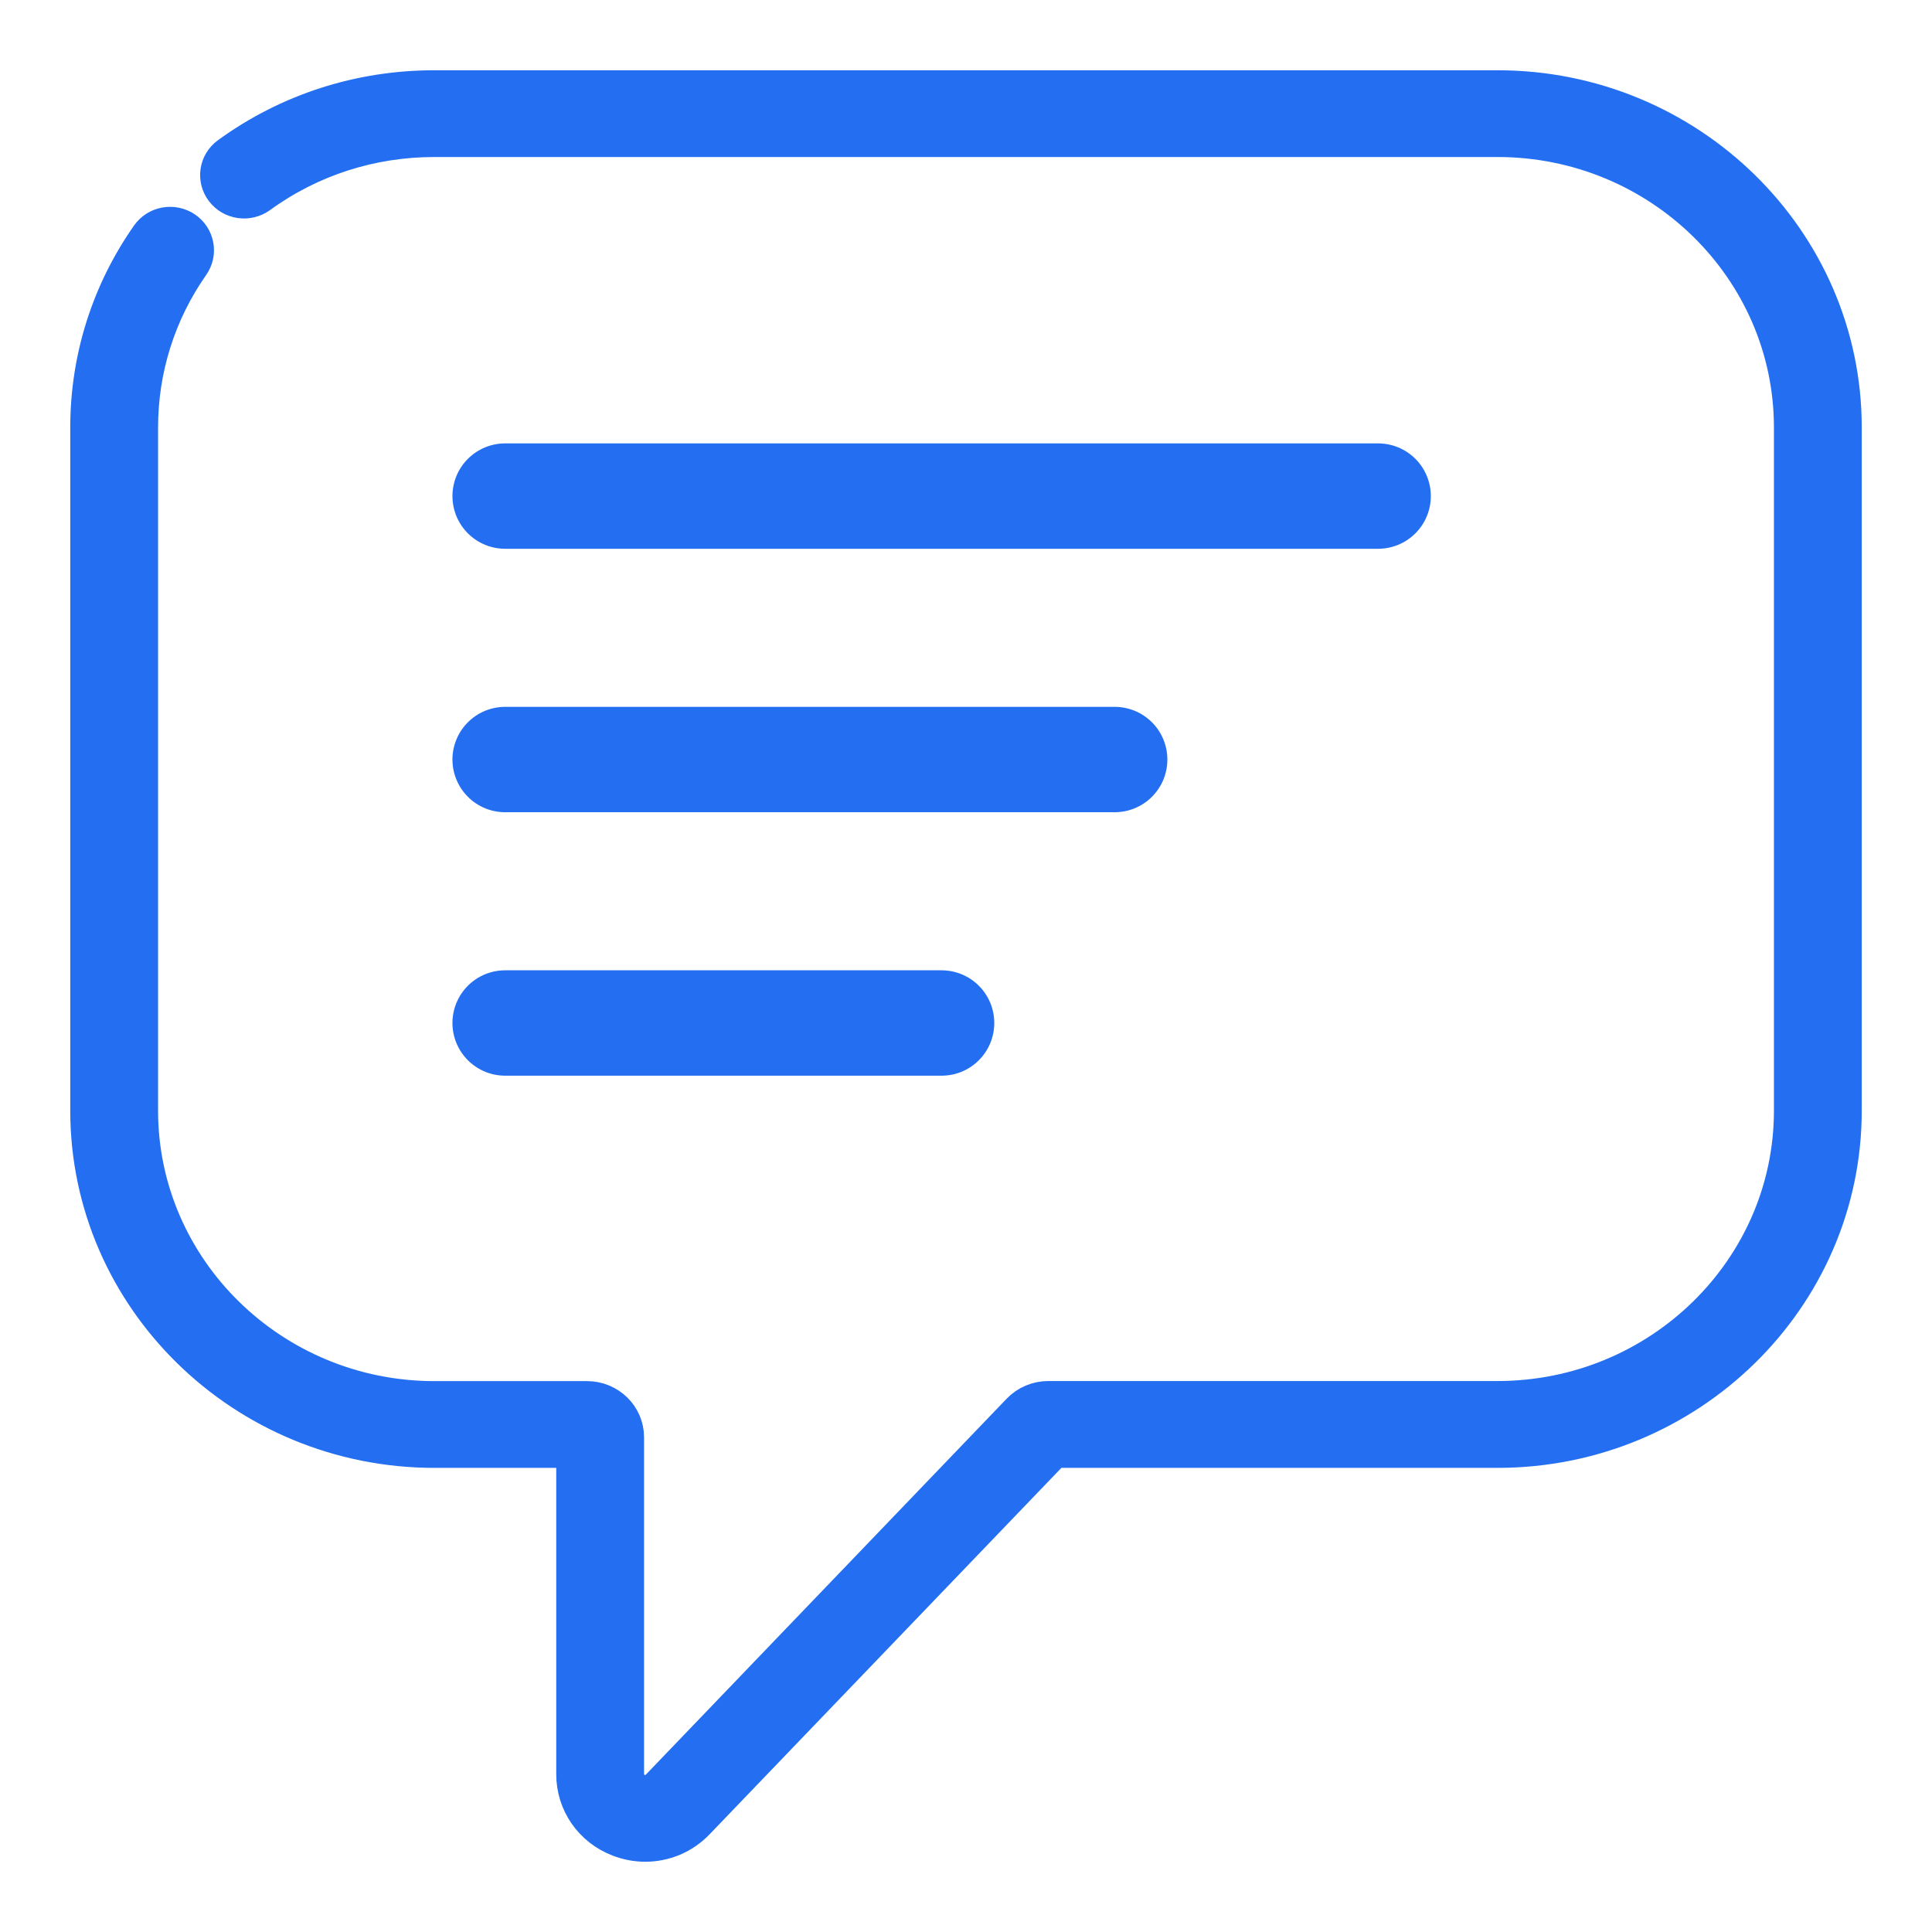 <?xml version="1.0" encoding="UTF-8"?> <svg xmlns="http://www.w3.org/2000/svg" xmlns:xlink="http://www.w3.org/1999/xlink" width="22px" height="22px" viewBox="0 0 22 22" version="1.1"><!-- Generator: Sketch 58 (84663) - https://sketch.com --><title>notification</title><desc>Created with Sketch.</desc><g id="Page-1" stroke="none" stroke-width="1" fill="none" fill-rule="evenodd"><g id="Messaging-Cloud" transform="translate(-502, -180)" stroke="#246FF1"><g id="Group-41" transform="translate(271, 64)"><g id="Group-36"><g id="notification" transform="translate(231, 117)"><g id="Group-34"><g id="Group-35" transform="translate(0.752, 0)"><path d="M16.3,0 L4.195,0 C3.343,0 2.531,0.262 1.848,0.758 C1.715,0.854 1.687,1.038 1.786,1.169 C1.884,1.299 2.072,1.327 2.206,1.23 C2.784,0.81 3.473,0.588 4.195,0.588 L16.3,0.588 C18.146,0.588 19.648,2.059 19.648,3.868 L19.648,11.647 C19.648,13.455 18.146,14.926 16.3,14.926 L11.184,14.926 C11.06,14.926 10.941,14.977 10.856,15.065 L6.747,19.346 C6.659,19.438 6.556,19.412 6.516,19.397 C6.476,19.381 6.382,19.331 6.382,19.204 L6.382,15.367 C6.382,15.124 6.181,14.927 5.933,14.927 L4.195,14.927 C2.35,14.927 0.848,13.455 0.848,11.647 L0.848,3.868 C0.848,3.202 1.05,2.562 1.432,2.016 C1.526,1.882 1.491,1.699 1.355,1.607 C1.218,1.515 1.031,1.549 0.938,1.683 C0.486,2.328 0.248,3.083 0.248,3.868 L0.248,11.647 C0.248,13.779 2.019,15.515 4.195,15.515 L5.782,15.515 L5.782,19.204 C5.782,19.532 5.983,19.823 6.295,19.943 C6.393,19.981 6.495,20 6.595,20 C6.814,20 7.027,19.913 7.184,19.749 L11.249,15.515 L16.3,15.515 C18.477,15.515 20.248,13.779 20.248,11.647 L20.248,3.868 C20.248,1.735 18.477,0 16.3,0 Z" id="Path" stroke-width="0.4" fill="#246FF1" fill-rule="nonzero"></path><path d="M5,4.649 L14.941,4.649" id="Path-6" stroke-width="1.2" stroke-linecap="round" stroke-linejoin="round"></path><path d="M5,7.649 L11.941,7.649" id="Path-6" stroke-width="1.2" stroke-linecap="round" stroke-linejoin="round"></path><path d="M5,10.649 L9.97,10.649" id="Path-6" stroke-width="1.2" stroke-linecap="round" stroke-linejoin="round"></path></g></g></g></g></g></g></g></svg> 